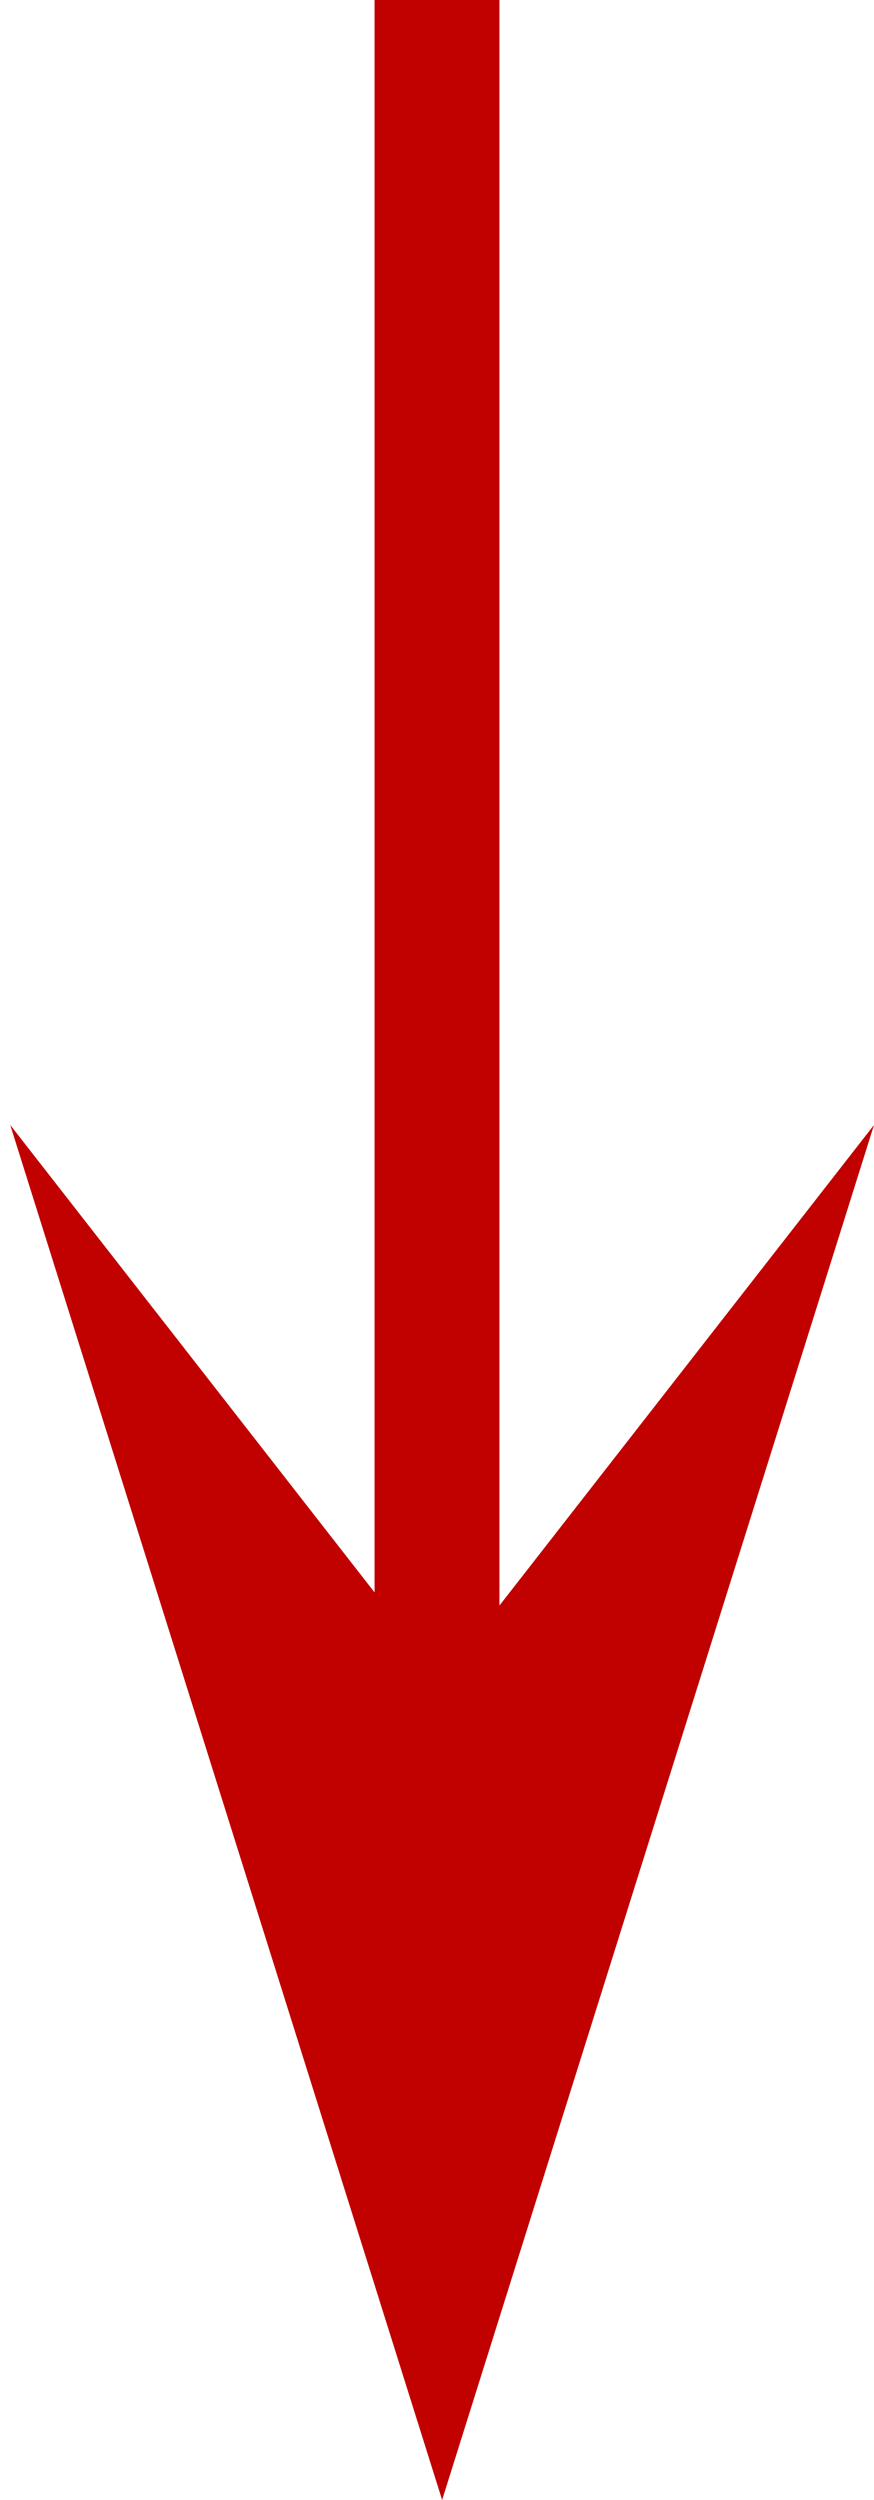 <svg width="7" height="20" viewBox="0 0 7 20" fill="none" xmlns="http://www.w3.org/2000/svg">
<path d="M3.541 20L7 9L3.541 13.433L0.082 9L3.541 20Z" fill="#C10000"/>
<path fill-rule="evenodd" clip-rule="evenodd" d="M3 14V0H4V14H3Z" fill="#C10000"/>
</svg>
